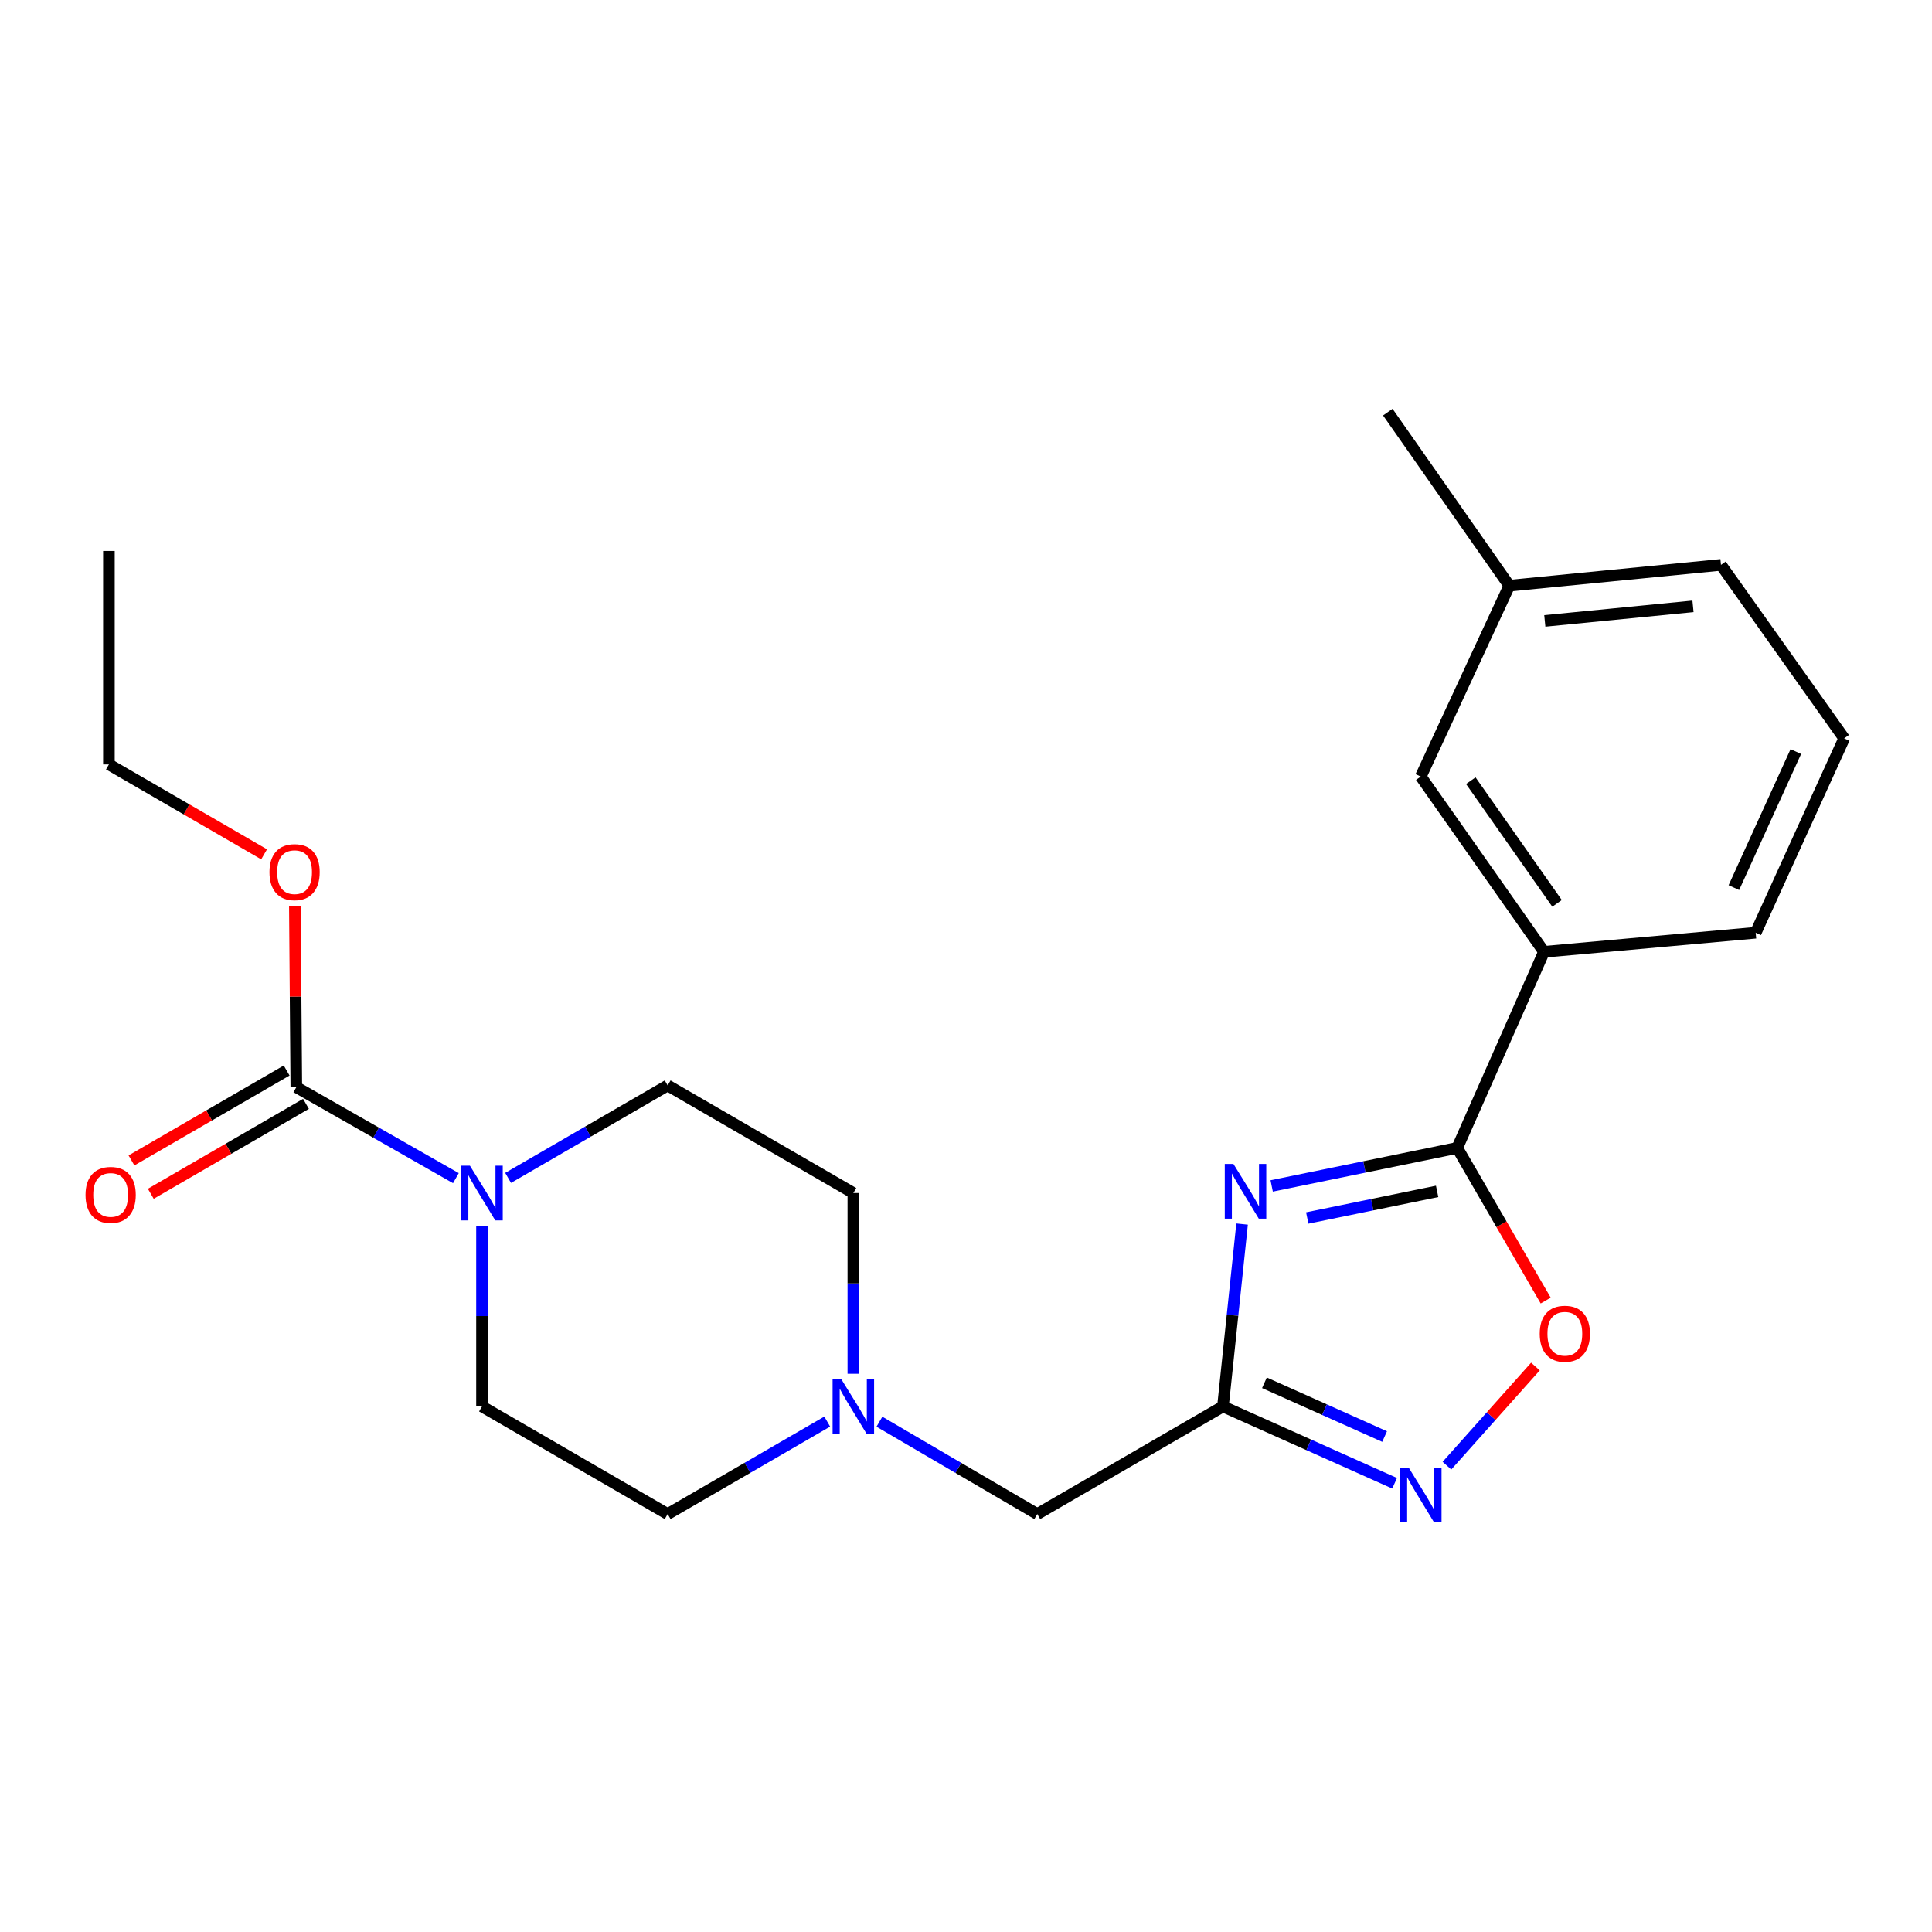 <?xml version='1.0' encoding='iso-8859-1'?>
<svg version='1.1' baseProfile='full'
              xmlns='http://www.w3.org/2000/svg'
                      xmlns:rdkit='http://www.rdkit.org/xml'
                      xmlns:xlink='http://www.w3.org/1999/xlink'
                  xml:space='preserve'
width='1000px' height='1000px' viewBox='0 0 1000 1000'>
<!-- END OF HEADER -->
<rect style='opacity:1.0;fill:#FFFFFF;stroke:none' width='1000' height='1000' x='0' y='0'> </rect>
<path class='bond-0' d='M 536.89,783.674 L 496.038,759.776' style='fill:none;fill-rule:evenodd;stroke:#000000;stroke-width:6px;stroke-linecap:butt;stroke-linejoin:miter;stroke-opacity:1' />
<path class='bond-0' d='M 496.038,759.776 L 455.186,735.878' style='fill:none;fill-rule:evenodd;stroke:#0000FF;stroke-width:6px;stroke-linecap:butt;stroke-linejoin:miter;stroke-opacity:1' />
<path class='bond-1' d='M 536.89,783.674 L 633,727.982' style='fill:none;fill-rule:evenodd;stroke:#000000;stroke-width:6px;stroke-linecap:butt;stroke-linejoin:miter;stroke-opacity:1' />
<path class='bond-2' d='M 345.579,561.818 L 304.288,585.747' style='fill:none;fill-rule:evenodd;stroke:#000000;stroke-width:6px;stroke-linecap:butt;stroke-linejoin:miter;stroke-opacity:1' />
<path class='bond-2' d='M 304.288,585.747 L 262.997,609.676' style='fill:none;fill-rule:evenodd;stroke:#0000FF;stroke-width:6px;stroke-linecap:butt;stroke-linejoin:miter;stroke-opacity:1' />
<path class='bond-3' d='M 345.579,561.818 L 441.689,617.509' style='fill:none;fill-rule:evenodd;stroke:#000000;stroke-width:6px;stroke-linecap:butt;stroke-linejoin:miter;stroke-opacity:1' />
<path class='bond-4' d='M 428.172,735.815 L 386.875,759.744' style='fill:none;fill-rule:evenodd;stroke:#0000FF;stroke-width:6px;stroke-linecap:butt;stroke-linejoin:miter;stroke-opacity:1' />
<path class='bond-4' d='M 386.875,759.744 L 345.579,783.674' style='fill:none;fill-rule:evenodd;stroke:#000000;stroke-width:6px;stroke-linecap:butt;stroke-linejoin:miter;stroke-opacity:1' />
<path class='bond-5' d='M 441.689,711.061 L 441.689,664.285' style='fill:none;fill-rule:evenodd;stroke:#0000FF;stroke-width:6px;stroke-linecap:butt;stroke-linejoin:miter;stroke-opacity:1' />
<path class='bond-5' d='M 441.689,664.285 L 441.689,617.509' style='fill:none;fill-rule:evenodd;stroke:#000000;stroke-width:6px;stroke-linecap:butt;stroke-linejoin:miter;stroke-opacity:1' />
<path class='bond-6' d='M 249.48,634.431 L 249.48,681.207' style='fill:none;fill-rule:evenodd;stroke:#0000FF;stroke-width:6px;stroke-linecap:butt;stroke-linejoin:miter;stroke-opacity:1' />
<path class='bond-6' d='M 249.48,681.207 L 249.48,727.982' style='fill:none;fill-rule:evenodd;stroke:#000000;stroke-width:6px;stroke-linecap:butt;stroke-linejoin:miter;stroke-opacity:1' />
<path class='bond-7' d='M 235.974,609.811 L 194.672,586.269' style='fill:none;fill-rule:evenodd;stroke:#0000FF;stroke-width:6px;stroke-linecap:butt;stroke-linejoin:miter;stroke-opacity:1' />
<path class='bond-7' d='M 194.672,586.269 L 153.37,562.727' style='fill:none;fill-rule:evenodd;stroke:#000000;stroke-width:6px;stroke-linecap:butt;stroke-linejoin:miter;stroke-opacity:1' />
<path class='bond-8' d='M 642.903,633.571 L 637.951,680.777' style='fill:none;fill-rule:evenodd;stroke:#0000FF;stroke-width:6px;stroke-linecap:butt;stroke-linejoin:miter;stroke-opacity:1' />
<path class='bond-8' d='M 637.951,680.777 L 633,727.982' style='fill:none;fill-rule:evenodd;stroke:#000000;stroke-width:6px;stroke-linecap:butt;stroke-linejoin:miter;stroke-opacity:1' />
<path class='bond-9' d='M 658.218,613.838 L 706.237,603.998' style='fill:none;fill-rule:evenodd;stroke:#0000FF;stroke-width:6px;stroke-linecap:butt;stroke-linejoin:miter;stroke-opacity:1' />
<path class='bond-9' d='M 706.237,603.998 L 754.257,594.158' style='fill:none;fill-rule:evenodd;stroke:#000000;stroke-width:6px;stroke-linecap:butt;stroke-linejoin:miter;stroke-opacity:1' />
<path class='bond-9' d='M 676.628,630.429 L 710.242,623.541' style='fill:none;fill-rule:evenodd;stroke:#0000FF;stroke-width:6px;stroke-linecap:butt;stroke-linejoin:miter;stroke-opacity:1' />
<path class='bond-9' d='M 710.242,623.541 L 743.856,616.653' style='fill:none;fill-rule:evenodd;stroke:#000000;stroke-width:6px;stroke-linecap:butt;stroke-linejoin:miter;stroke-opacity:1' />
<path class='bond-10' d='M 633,727.982 L 677.425,747.86' style='fill:none;fill-rule:evenodd;stroke:#000000;stroke-width:6px;stroke-linecap:butt;stroke-linejoin:miter;stroke-opacity:1' />
<path class='bond-10' d='M 677.425,747.86 L 721.85,767.738' style='fill:none;fill-rule:evenodd;stroke:#0000FF;stroke-width:6px;stroke-linecap:butt;stroke-linejoin:miter;stroke-opacity:1' />
<path class='bond-10' d='M 654.475,715.737 L 685.573,729.651' style='fill:none;fill-rule:evenodd;stroke:#000000;stroke-width:6px;stroke-linecap:butt;stroke-linejoin:miter;stroke-opacity:1' />
<path class='bond-10' d='M 685.573,729.651 L 716.67,743.566' style='fill:none;fill-rule:evenodd;stroke:#0000FF;stroke-width:6px;stroke-linecap:butt;stroke-linejoin:miter;stroke-opacity:1' />
<path class='bond-11' d='M 748.933,758.631 L 771.836,732.975' style='fill:none;fill-rule:evenodd;stroke:#0000FF;stroke-width:6px;stroke-linecap:butt;stroke-linejoin:miter;stroke-opacity:1' />
<path class='bond-11' d='M 771.836,732.975 L 794.738,707.319' style='fill:none;fill-rule:evenodd;stroke:#FF0000;stroke-width:6px;stroke-linecap:butt;stroke-linejoin:miter;stroke-opacity:1' />
<path class='bond-12' d='M 800.05,673.171 L 777.154,633.664' style='fill:none;fill-rule:evenodd;stroke:#FF0000;stroke-width:6px;stroke-linecap:butt;stroke-linejoin:miter;stroke-opacity:1' />
<path class='bond-12' d='M 777.154,633.664 L 754.257,594.158' style='fill:none;fill-rule:evenodd;stroke:#000000;stroke-width:6px;stroke-linecap:butt;stroke-linejoin:miter;stroke-opacity:1' />
<path class='bond-13' d='M 754.257,594.158 L 799.165,492.661' style='fill:none;fill-rule:evenodd;stroke:#000000;stroke-width:6px;stroke-linecap:butt;stroke-linejoin:miter;stroke-opacity:1' />
<path class='bond-14' d='M 799.165,492.661 L 735.394,401.949' style='fill:none;fill-rule:evenodd;stroke:#000000;stroke-width:6px;stroke-linecap:butt;stroke-linejoin:miter;stroke-opacity:1' />
<path class='bond-14' d='M 805.919,467.582 L 761.28,404.083' style='fill:none;fill-rule:evenodd;stroke:#000000;stroke-width:6px;stroke-linecap:butt;stroke-linejoin:miter;stroke-opacity:1' />
<path class='bond-15' d='M 799.165,492.661 L 908.74,482.787' style='fill:none;fill-rule:evenodd;stroke:#000000;stroke-width:6px;stroke-linecap:butt;stroke-linejoin:miter;stroke-opacity:1' />
<path class='bond-16' d='M 735.394,401.949 L 781.199,303.146' style='fill:none;fill-rule:evenodd;stroke:#000000;stroke-width:6px;stroke-linecap:butt;stroke-linejoin:miter;stroke-opacity:1' />
<path class='bond-17' d='M 908.74,482.787 L 954.545,382.188' style='fill:none;fill-rule:evenodd;stroke:#000000;stroke-width:6px;stroke-linecap:butt;stroke-linejoin:miter;stroke-opacity:1' />
<path class='bond-17' d='M 897.455,459.43 L 929.519,389.011' style='fill:none;fill-rule:evenodd;stroke:#000000;stroke-width:6px;stroke-linecap:butt;stroke-linejoin:miter;stroke-opacity:1' />
<path class='bond-18' d='M 781.199,303.146 L 718.327,213.33' style='fill:none;fill-rule:evenodd;stroke:#000000;stroke-width:6px;stroke-linecap:butt;stroke-linejoin:miter;stroke-opacity:1' />
<path class='bond-19' d='M 781.199,303.146 L 890.775,292.373' style='fill:none;fill-rule:evenodd;stroke:#000000;stroke-width:6px;stroke-linecap:butt;stroke-linejoin:miter;stroke-opacity:1' />
<path class='bond-19' d='M 799.588,321.383 L 876.29,313.842' style='fill:none;fill-rule:evenodd;stroke:#000000;stroke-width:6px;stroke-linecap:butt;stroke-linejoin:miter;stroke-opacity:1' />
<path class='bond-20' d='M 954.545,382.188 L 890.775,292.373' style='fill:none;fill-rule:evenodd;stroke:#000000;stroke-width:6px;stroke-linecap:butt;stroke-linejoin:miter;stroke-opacity:1' />
<path class='bond-21' d='M 249.48,727.982 L 345.579,783.674' style='fill:none;fill-rule:evenodd;stroke:#000000;stroke-width:6px;stroke-linecap:butt;stroke-linejoin:miter;stroke-opacity:1' />
<path class='bond-22' d='M 153.37,562.727 L 152.992,515.808' style='fill:none;fill-rule:evenodd;stroke:#000000;stroke-width:6px;stroke-linecap:butt;stroke-linejoin:miter;stroke-opacity:1' />
<path class='bond-22' d='M 152.992,515.808 L 152.614,468.889' style='fill:none;fill-rule:evenodd;stroke:#FF0000;stroke-width:6px;stroke-linecap:butt;stroke-linejoin:miter;stroke-opacity:1' />
<path class='bond-23' d='M 148.369,554.096 L 108.208,577.366' style='fill:none;fill-rule:evenodd;stroke:#000000;stroke-width:6px;stroke-linecap:butt;stroke-linejoin:miter;stroke-opacity:1' />
<path class='bond-23' d='M 108.208,577.366 L 68.047,600.635' style='fill:none;fill-rule:evenodd;stroke:#FF0000;stroke-width:6px;stroke-linecap:butt;stroke-linejoin:miter;stroke-opacity:1' />
<path class='bond-23' d='M 158.37,571.357 L 118.209,594.627' style='fill:none;fill-rule:evenodd;stroke:#000000;stroke-width:6px;stroke-linecap:butt;stroke-linejoin:miter;stroke-opacity:1' />
<path class='bond-23' d='M 118.209,594.627 L 78.048,617.896' style='fill:none;fill-rule:evenodd;stroke:#FF0000;stroke-width:6px;stroke-linecap:butt;stroke-linejoin:miter;stroke-opacity:1' />
<path class='bond-24' d='M 136.696,442.204 L 96.534,418.934' style='fill:none;fill-rule:evenodd;stroke:#FF0000;stroke-width:6px;stroke-linecap:butt;stroke-linejoin:miter;stroke-opacity:1' />
<path class='bond-24' d='M 96.534,418.934 L 56.373,395.665' style='fill:none;fill-rule:evenodd;stroke:#000000;stroke-width:6px;stroke-linecap:butt;stroke-linejoin:miter;stroke-opacity:1' />
<path class='bond-25' d='M 56.373,395.665 L 56.373,285.18' style='fill:none;fill-rule:evenodd;stroke:#000000;stroke-width:6px;stroke-linecap:butt;stroke-linejoin:miter;stroke-opacity:1' />
<path  class='atom-2' d='M 435.429 713.822
L 444.709 728.822
Q 445.629 730.302, 447.109 732.982
Q 448.589 735.662, 448.669 735.822
L 448.669 713.822
L 452.429 713.822
L 452.429 742.142
L 448.549 742.142
L 438.589 725.742
Q 437.429 723.822, 436.189 721.622
Q 434.989 719.422, 434.629 718.742
L 434.629 742.142
L 430.949 742.142
L 430.949 713.822
L 435.429 713.822
' fill='#0000FF'/>
<path  class='atom-3' d='M 243.22 603.349
L 252.5 618.349
Q 253.42 619.829, 254.9 622.509
Q 256.38 625.189, 256.46 625.349
L 256.46 603.349
L 260.22 603.349
L 260.22 631.669
L 256.34 631.669
L 246.38 615.269
Q 245.22 613.349, 243.98 611.149
Q 242.78 608.949, 242.42 608.269
L 242.42 631.669
L 238.74 631.669
L 238.74 603.349
L 243.22 603.349
' fill='#0000FF'/>
<path  class='atom-4' d='M 638.421 602.451
L 647.701 617.451
Q 648.621 618.931, 650.101 621.611
Q 651.581 624.291, 651.661 624.451
L 651.661 602.451
L 655.421 602.451
L 655.421 630.771
L 651.541 630.771
L 641.581 614.371
Q 640.421 612.451, 639.181 610.251
Q 637.981 608.051, 637.621 607.371
L 637.621 630.771
L 633.941 630.771
L 633.941 602.451
L 638.421 602.451
' fill='#0000FF'/>
<path  class='atom-6' d='M 729.134 759.639
L 738.414 774.639
Q 739.334 776.119, 740.814 778.799
Q 742.294 781.479, 742.374 781.639
L 742.374 759.639
L 746.134 759.639
L 746.134 787.959
L 742.254 787.959
L 732.294 771.559
Q 731.134 769.639, 729.894 767.439
Q 728.694 765.239, 728.334 764.559
L 728.334 787.959
L 724.654 787.959
L 724.654 759.639
L 729.134 759.639
' fill='#0000FF'/>
<path  class='atom-7' d='M 796.959 690.348
Q 796.959 683.548, 800.319 679.748
Q 803.679 675.948, 809.959 675.948
Q 816.239 675.948, 819.599 679.748
Q 822.959 683.548, 822.959 690.348
Q 822.959 697.228, 819.559 701.148
Q 816.159 705.028, 809.959 705.028
Q 803.719 705.028, 800.319 701.148
Q 796.959 697.268, 796.959 690.348
M 809.959 701.828
Q 814.279 701.828, 816.599 698.948
Q 818.959 696.028, 818.959 690.348
Q 818.959 684.788, 816.599 681.988
Q 814.279 679.148, 809.959 679.148
Q 805.639 679.148, 803.279 681.948
Q 800.959 684.748, 800.959 690.348
Q 800.959 696.068, 803.279 698.948
Q 805.639 701.828, 809.959 701.828
' fill='#FF0000'/>
<path  class='atom-20' d='M 139.472 451.425
Q 139.472 444.625, 142.832 440.825
Q 146.192 437.025, 152.472 437.025
Q 158.752 437.025, 162.112 440.825
Q 165.472 444.625, 165.472 451.425
Q 165.472 458.305, 162.072 462.225
Q 158.672 466.105, 152.472 466.105
Q 146.232 466.105, 142.832 462.225
Q 139.472 458.345, 139.472 451.425
M 152.472 462.905
Q 156.792 462.905, 159.112 460.025
Q 161.472 457.105, 161.472 451.425
Q 161.472 445.865, 159.112 443.065
Q 156.792 440.225, 152.472 440.225
Q 148.152 440.225, 145.792 443.025
Q 143.472 445.825, 143.472 451.425
Q 143.472 457.145, 145.792 460.025
Q 148.152 462.905, 152.472 462.905
' fill='#FF0000'/>
<path  class='atom-21' d='M 44.271 618.487
Q 44.271 611.687, 47.631 607.887
Q 50.991 604.087, 57.271 604.087
Q 63.551 604.087, 66.911 607.887
Q 70.271 611.687, 70.271 618.487
Q 70.271 625.367, 66.871 629.287
Q 63.471 633.167, 57.271 633.167
Q 51.031 633.167, 47.631 629.287
Q 44.271 625.407, 44.271 618.487
M 57.271 629.967
Q 61.591 629.967, 63.911 627.087
Q 66.271 624.167, 66.271 618.487
Q 66.271 612.927, 63.911 610.127
Q 61.591 607.287, 57.271 607.287
Q 52.951 607.287, 50.591 610.087
Q 48.271 612.887, 48.271 618.487
Q 48.271 624.207, 50.591 627.087
Q 52.951 629.967, 57.271 629.967
' fill='#FF0000'/>
</svg>
